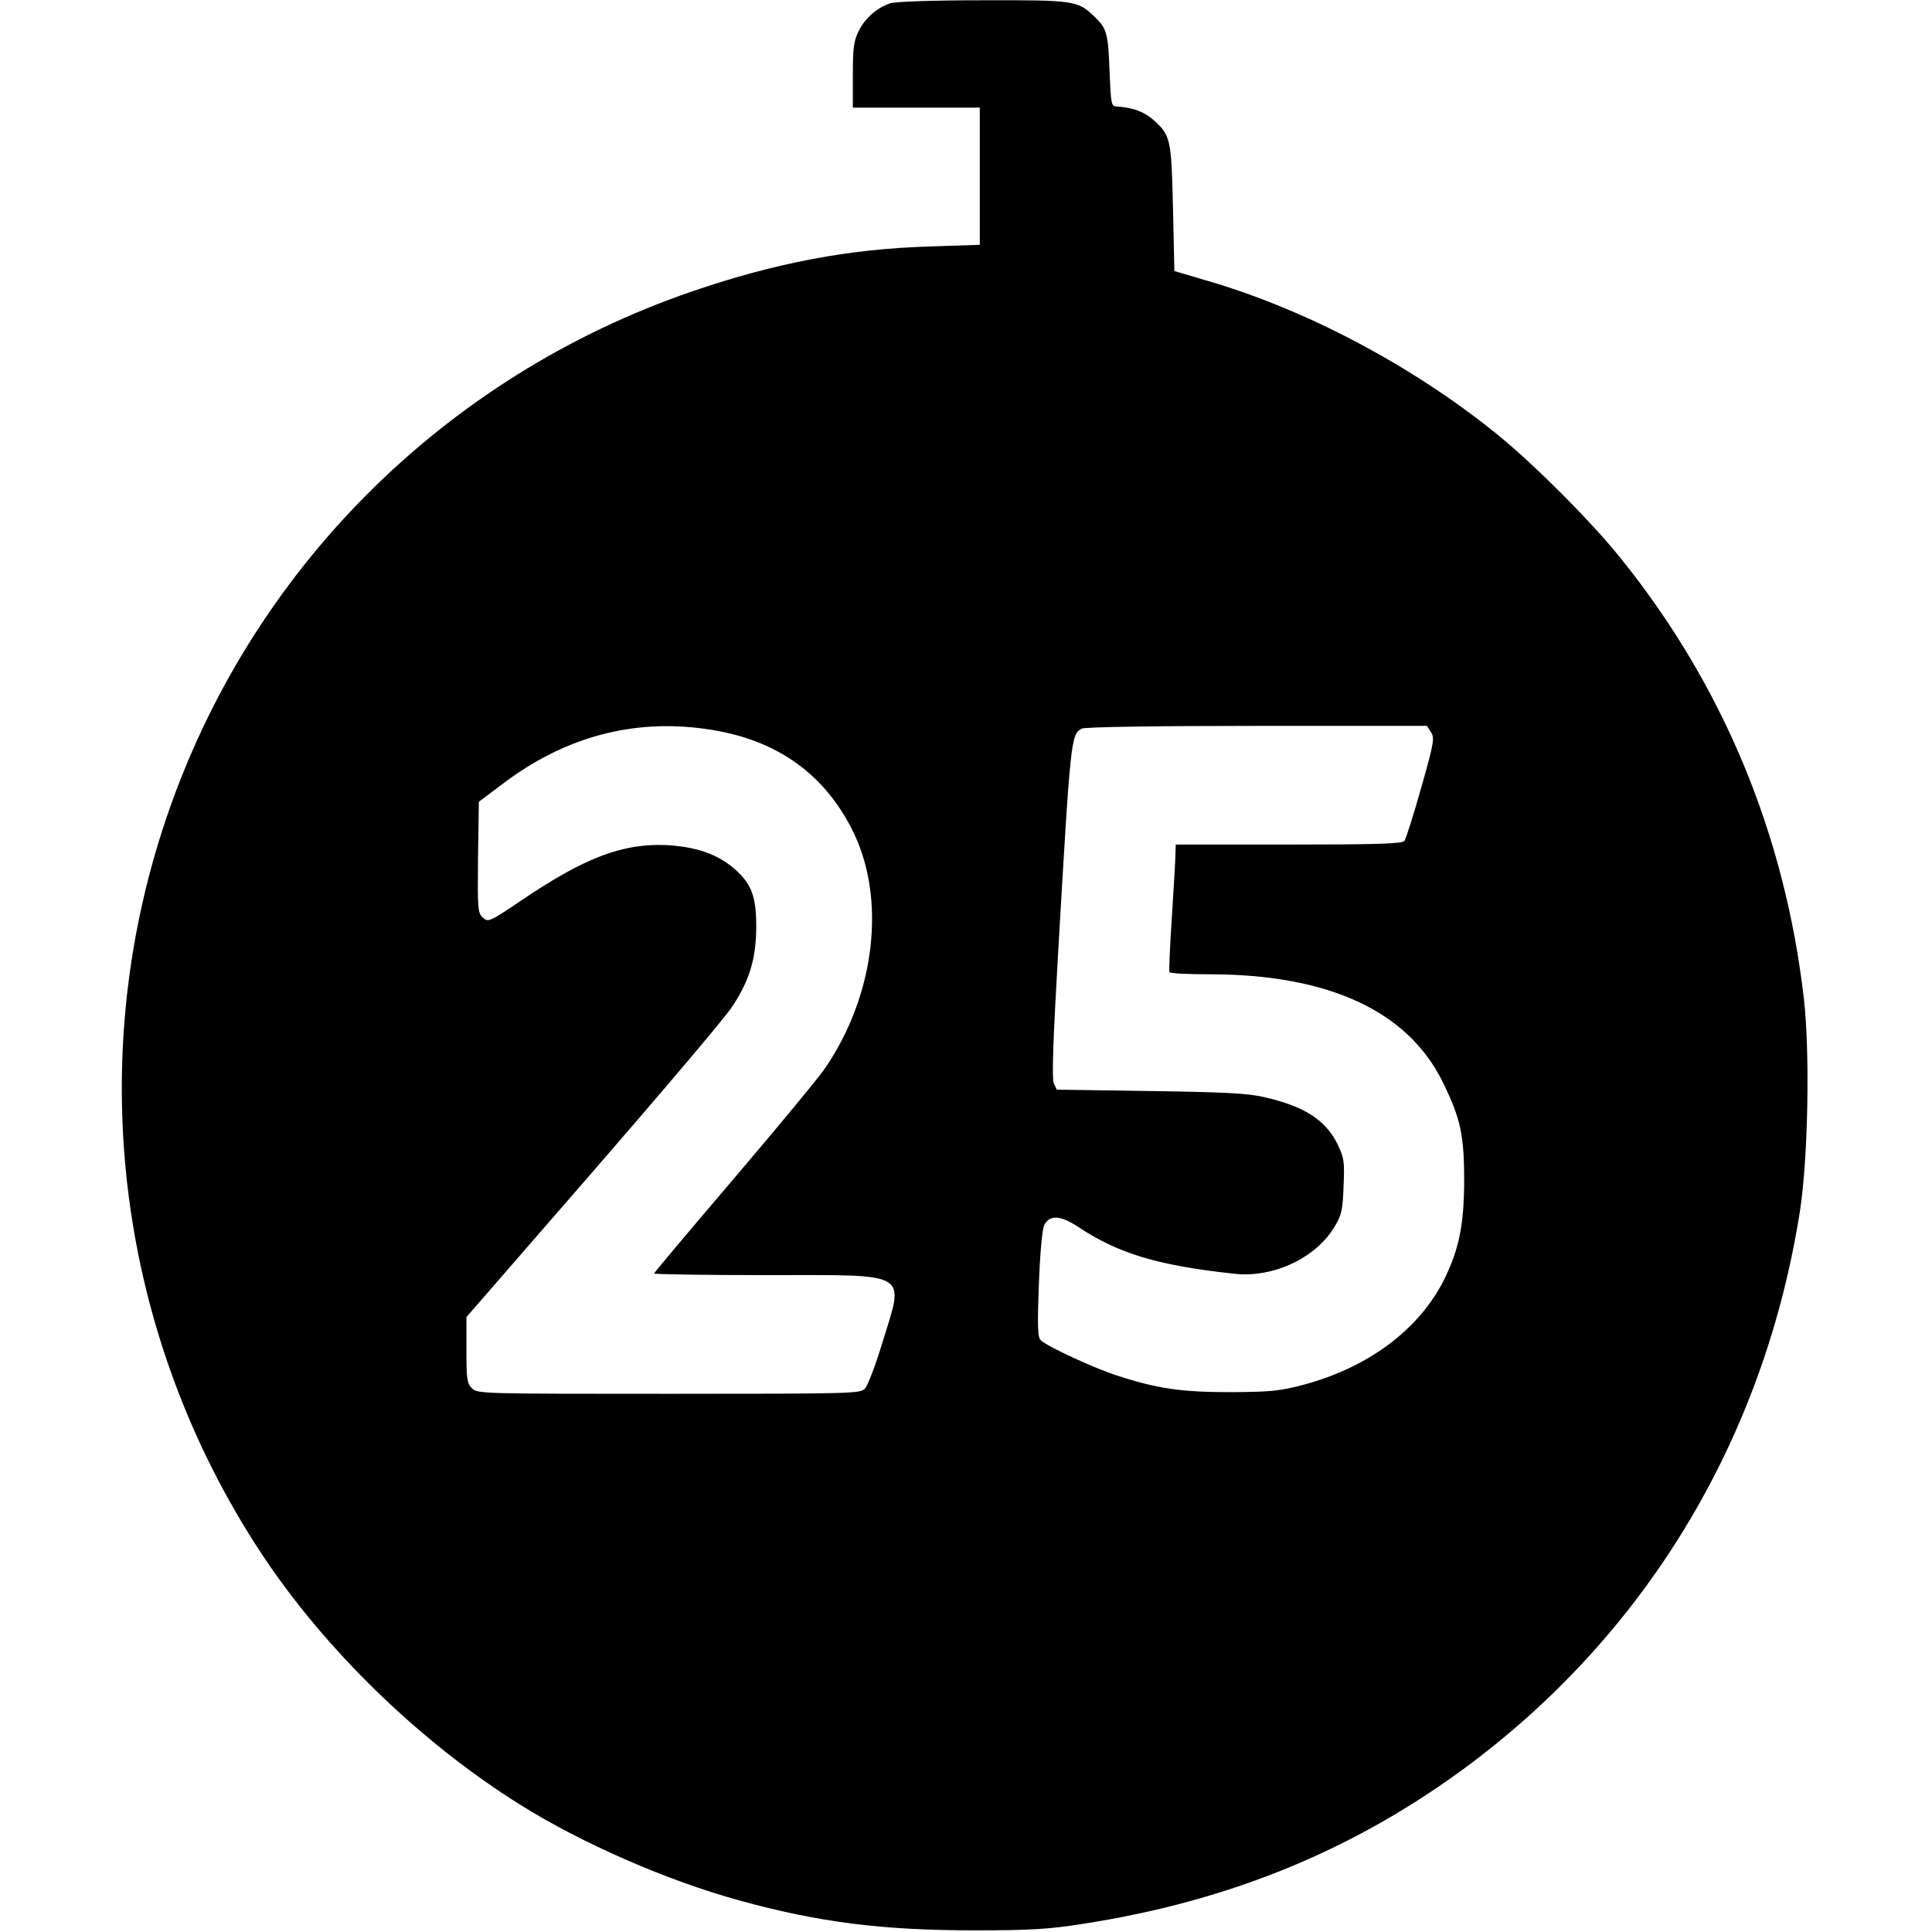 <?xml version="1.0" standalone="no"?>
<!DOCTYPE svg PUBLIC "-//W3C//DTD SVG 20010904//EN"
 "http://www.w3.org/TR/2001/REC-SVG-20010904/DTD/svg10.dtd">
<svg version="1.0" xmlns="http://www.w3.org/2000/svg"
 width="700pt" height="700pt" viewBox="0 0 700 700"
 preserveAspectRatio="xMidYMid meet">
<g transform="translate(0,700) scale(0.1,-0.1)"
fill="#000000" stroke="none">
<path d="M3225 6988 c-49 -17 -92 -55 -114 -101 -18 -36 -21 -62 -21 -160 l0
-117 230 0 230 0 0 -249 0 -248 -182 -6 c-293 -9 -557 -59 -861 -163 -900
-309 -1603 -1013 -1906 -1913 -300 -890 -173 -1871 345 -2658 230 -349 577
-686 939 -912 225 -141 533 -275 795 -347 287 -79 517 -108 850 -108 202 0
270 4 390 23 541 83 999 273 1414 585 644 486 1061 1188 1188 2001 29 190 36
570 14 765 -69 599 -294 1139 -666 1600 -108 134 -316 342 -450 450 -305 246
-690 450 -1050 554 l-115 34 -5 228 c-6 253 -8 264 -74 322 -32 28 -75 43
-130 46 -20 1 -21 8 -26 131 -5 136 -10 153 -57 197 -58 56 -75 58 -405 57
-184 0 -315 -5 -333 -11z m-669 -2629 c247 -34 422 -153 529 -360 129 -249 88
-607 -101 -877 -25 -35 -173 -214 -330 -398 -156 -183 -284 -335 -284 -338 0
-3 184 -6 409 -6 527 0 498 17 417 -248 -24 -79 -52 -152 -62 -163 -17 -18
-37 -19 -711 -19 -680 0 -693 0 -713 20 -18 18 -20 33 -20 139 l0 119 458 527
c251 289 478 557 503 595 65 97 89 178 89 293 0 111 -18 156 -80 210 -62 53
-138 79 -245 85 -157 7 -294 -44 -518 -195 -124 -84 -128 -85 -147 -68 -19 17
-20 29 -18 219 l3 201 89 67 c223 168 469 234 732 197z m2629 -12 c13 -21 11
-37 -36 -202 -28 -99 -55 -185 -61 -192 -8 -10 -99 -13 -419 -13 l-409 0 -1
-32 c0 -18 -6 -121 -13 -228 -7 -107 -11 -198 -9 -202 2 -5 67 -8 145 -8 431
0 719 -133 845 -390 65 -132 78 -192 78 -360 -1 -161 -19 -248 -74 -359 -91
-179 -273 -315 -507 -378 -87 -23 -118 -26 -264 -27 -178 0 -266 12 -415 61
-78 25 -244 101 -273 126 -12 10 -14 41 -8 202 4 111 12 200 19 215 19 39 58
38 123 -5 146 -97 288 -140 566 -170 142 -16 298 58 365 173 24 40 28 60 31
144 4 90 2 102 -22 153 -44 88 -121 137 -266 170 -60 14 -144 18 -413 22
l-338 5 -11 23 c-7 17 -3 149 16 477 45 774 46 785 85 808 9 6 264 10 633 10
l618 0 15 -23z"/>
</g>
</svg>
